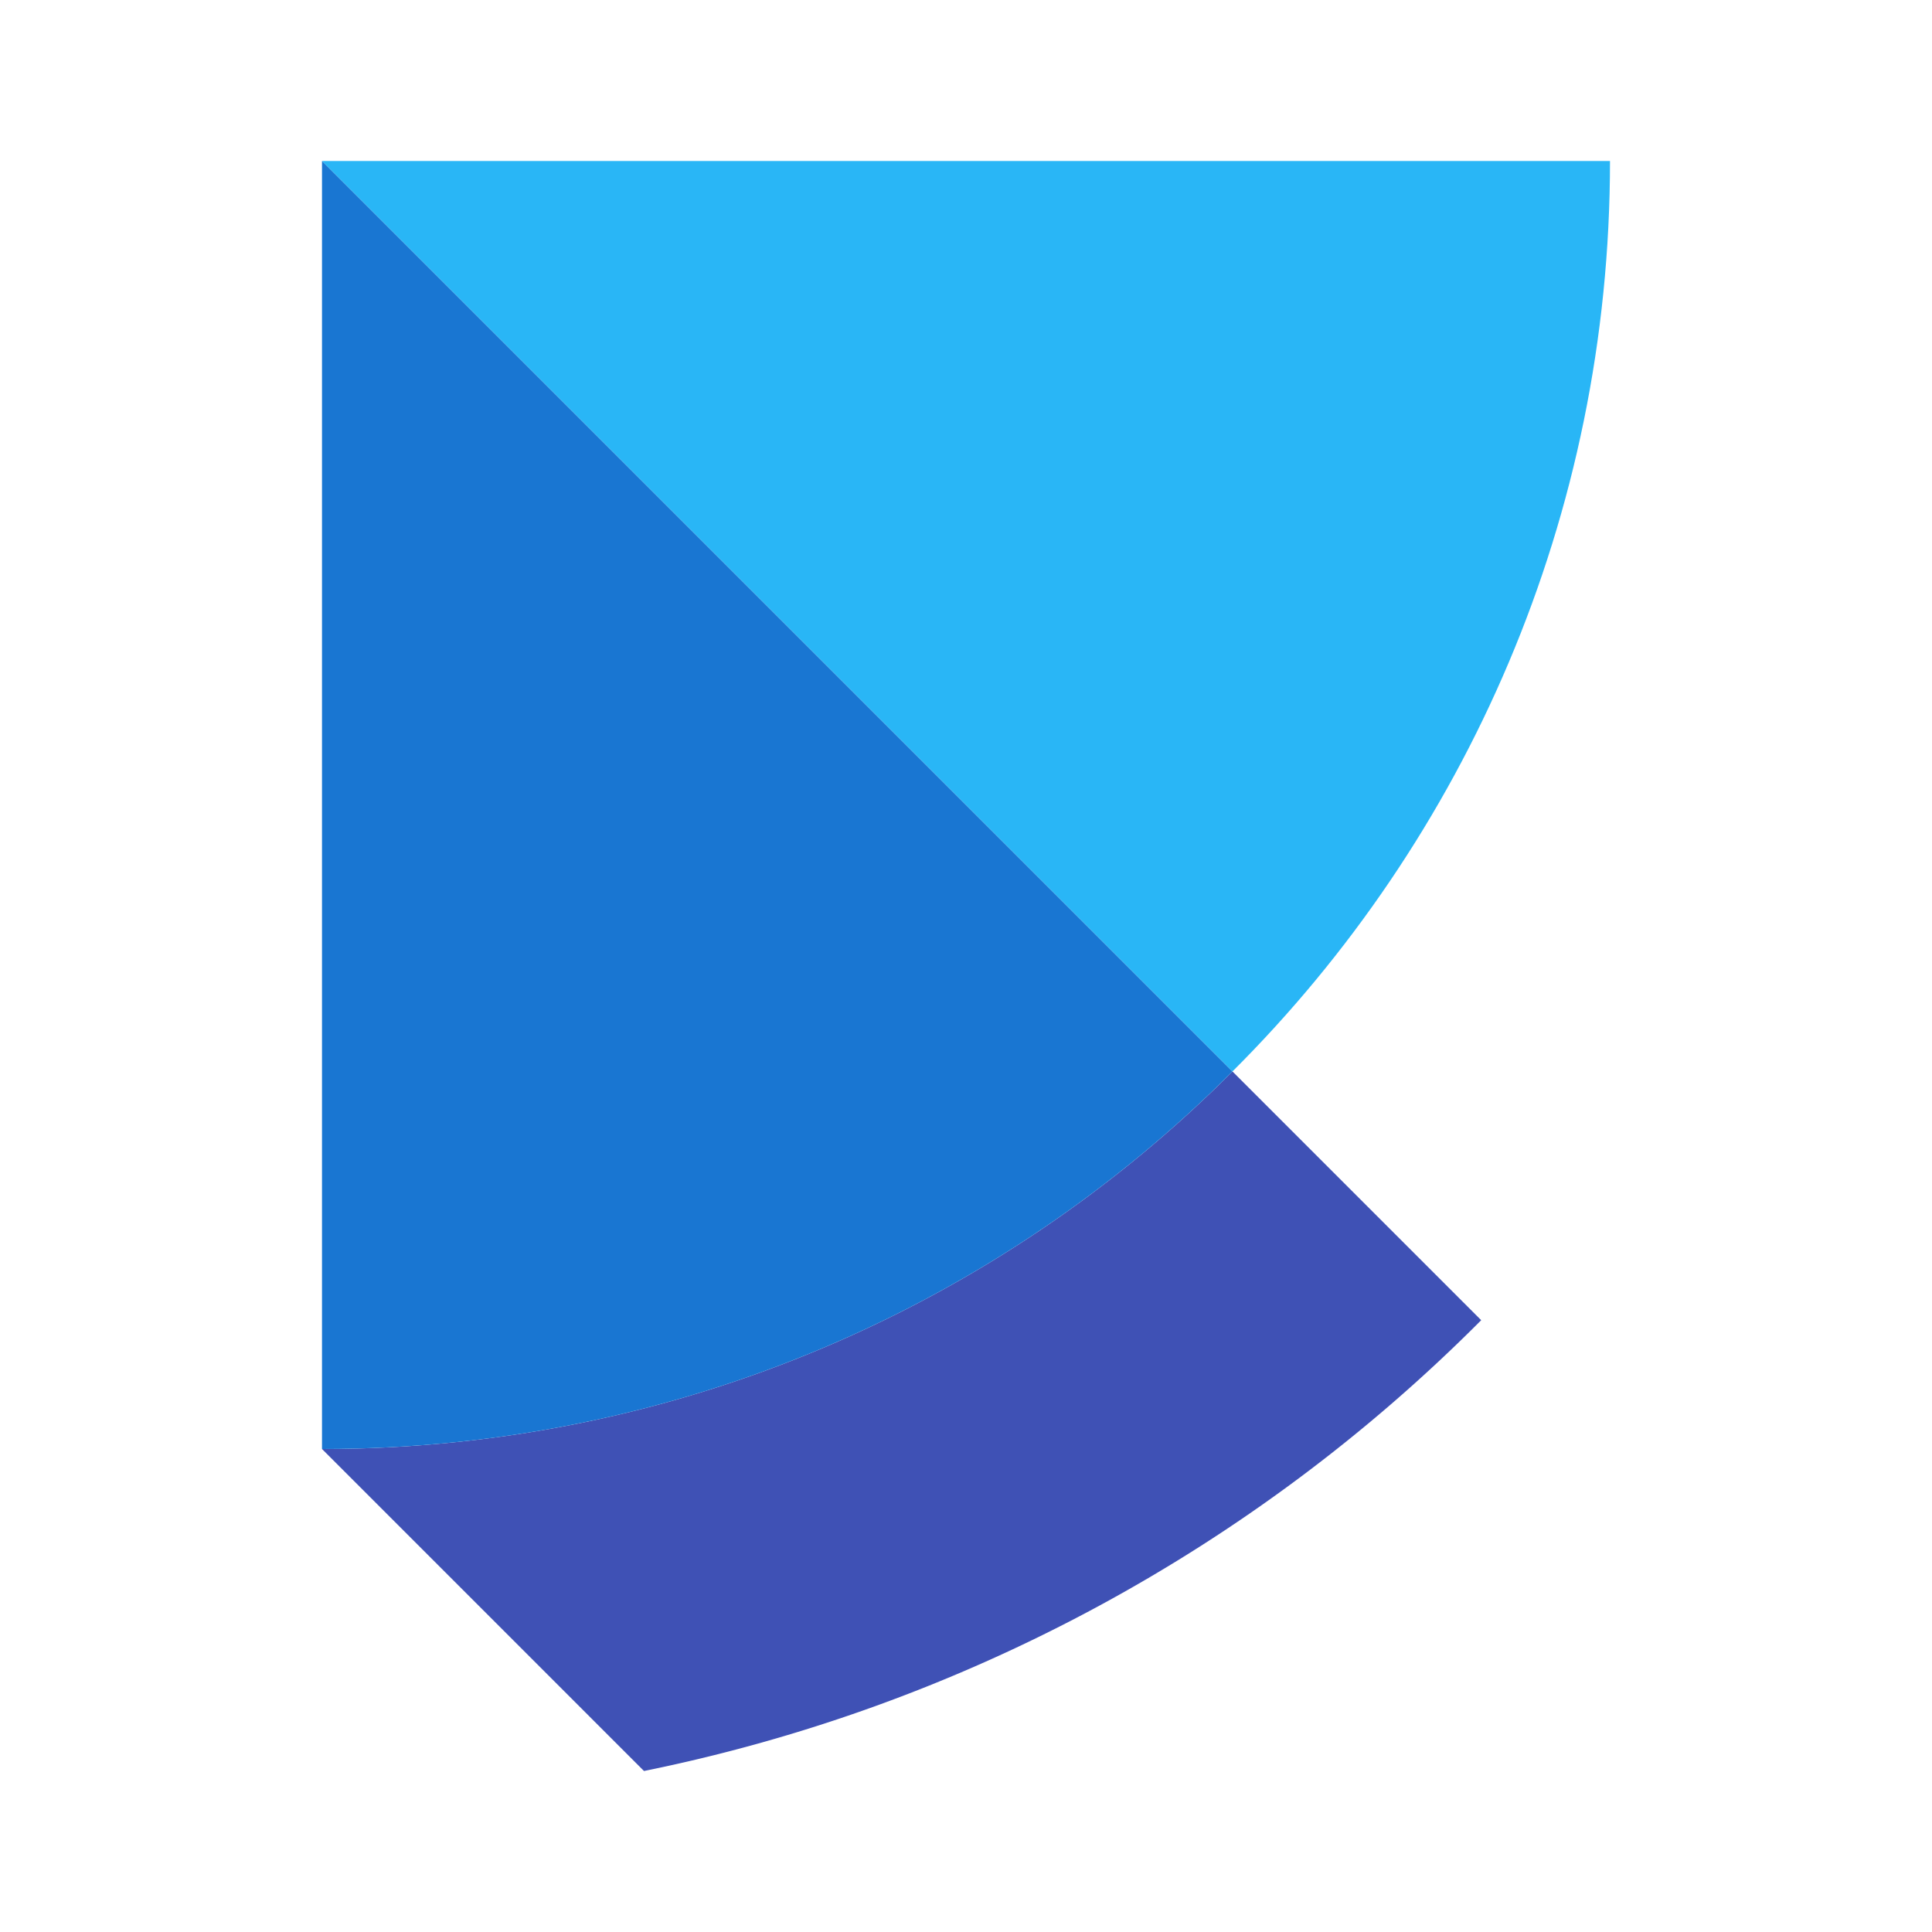 <svg xmlns="http://www.w3.org/2000/svg" viewBox="0 0 24 24" version="1.1"><path d="m 15.31 13.31 C 12.42 16.21 8.42 18 4 18 L 8 22 A 20.4 20.4 0 0 0 18.4 16.4 L 15.31 13.31 z" fill="#3F51B5"/><path d="m 4 2 v 16 c 4.42 0 8.42 -1.79 11.31 -4.69 z" fill="#1976D2"/><path d="m 4 2 L 15.31 13.31 C 18.21 10.42 20 6.42 20 2 L 4 2 z " fill="#29B6F6"/></svg>
